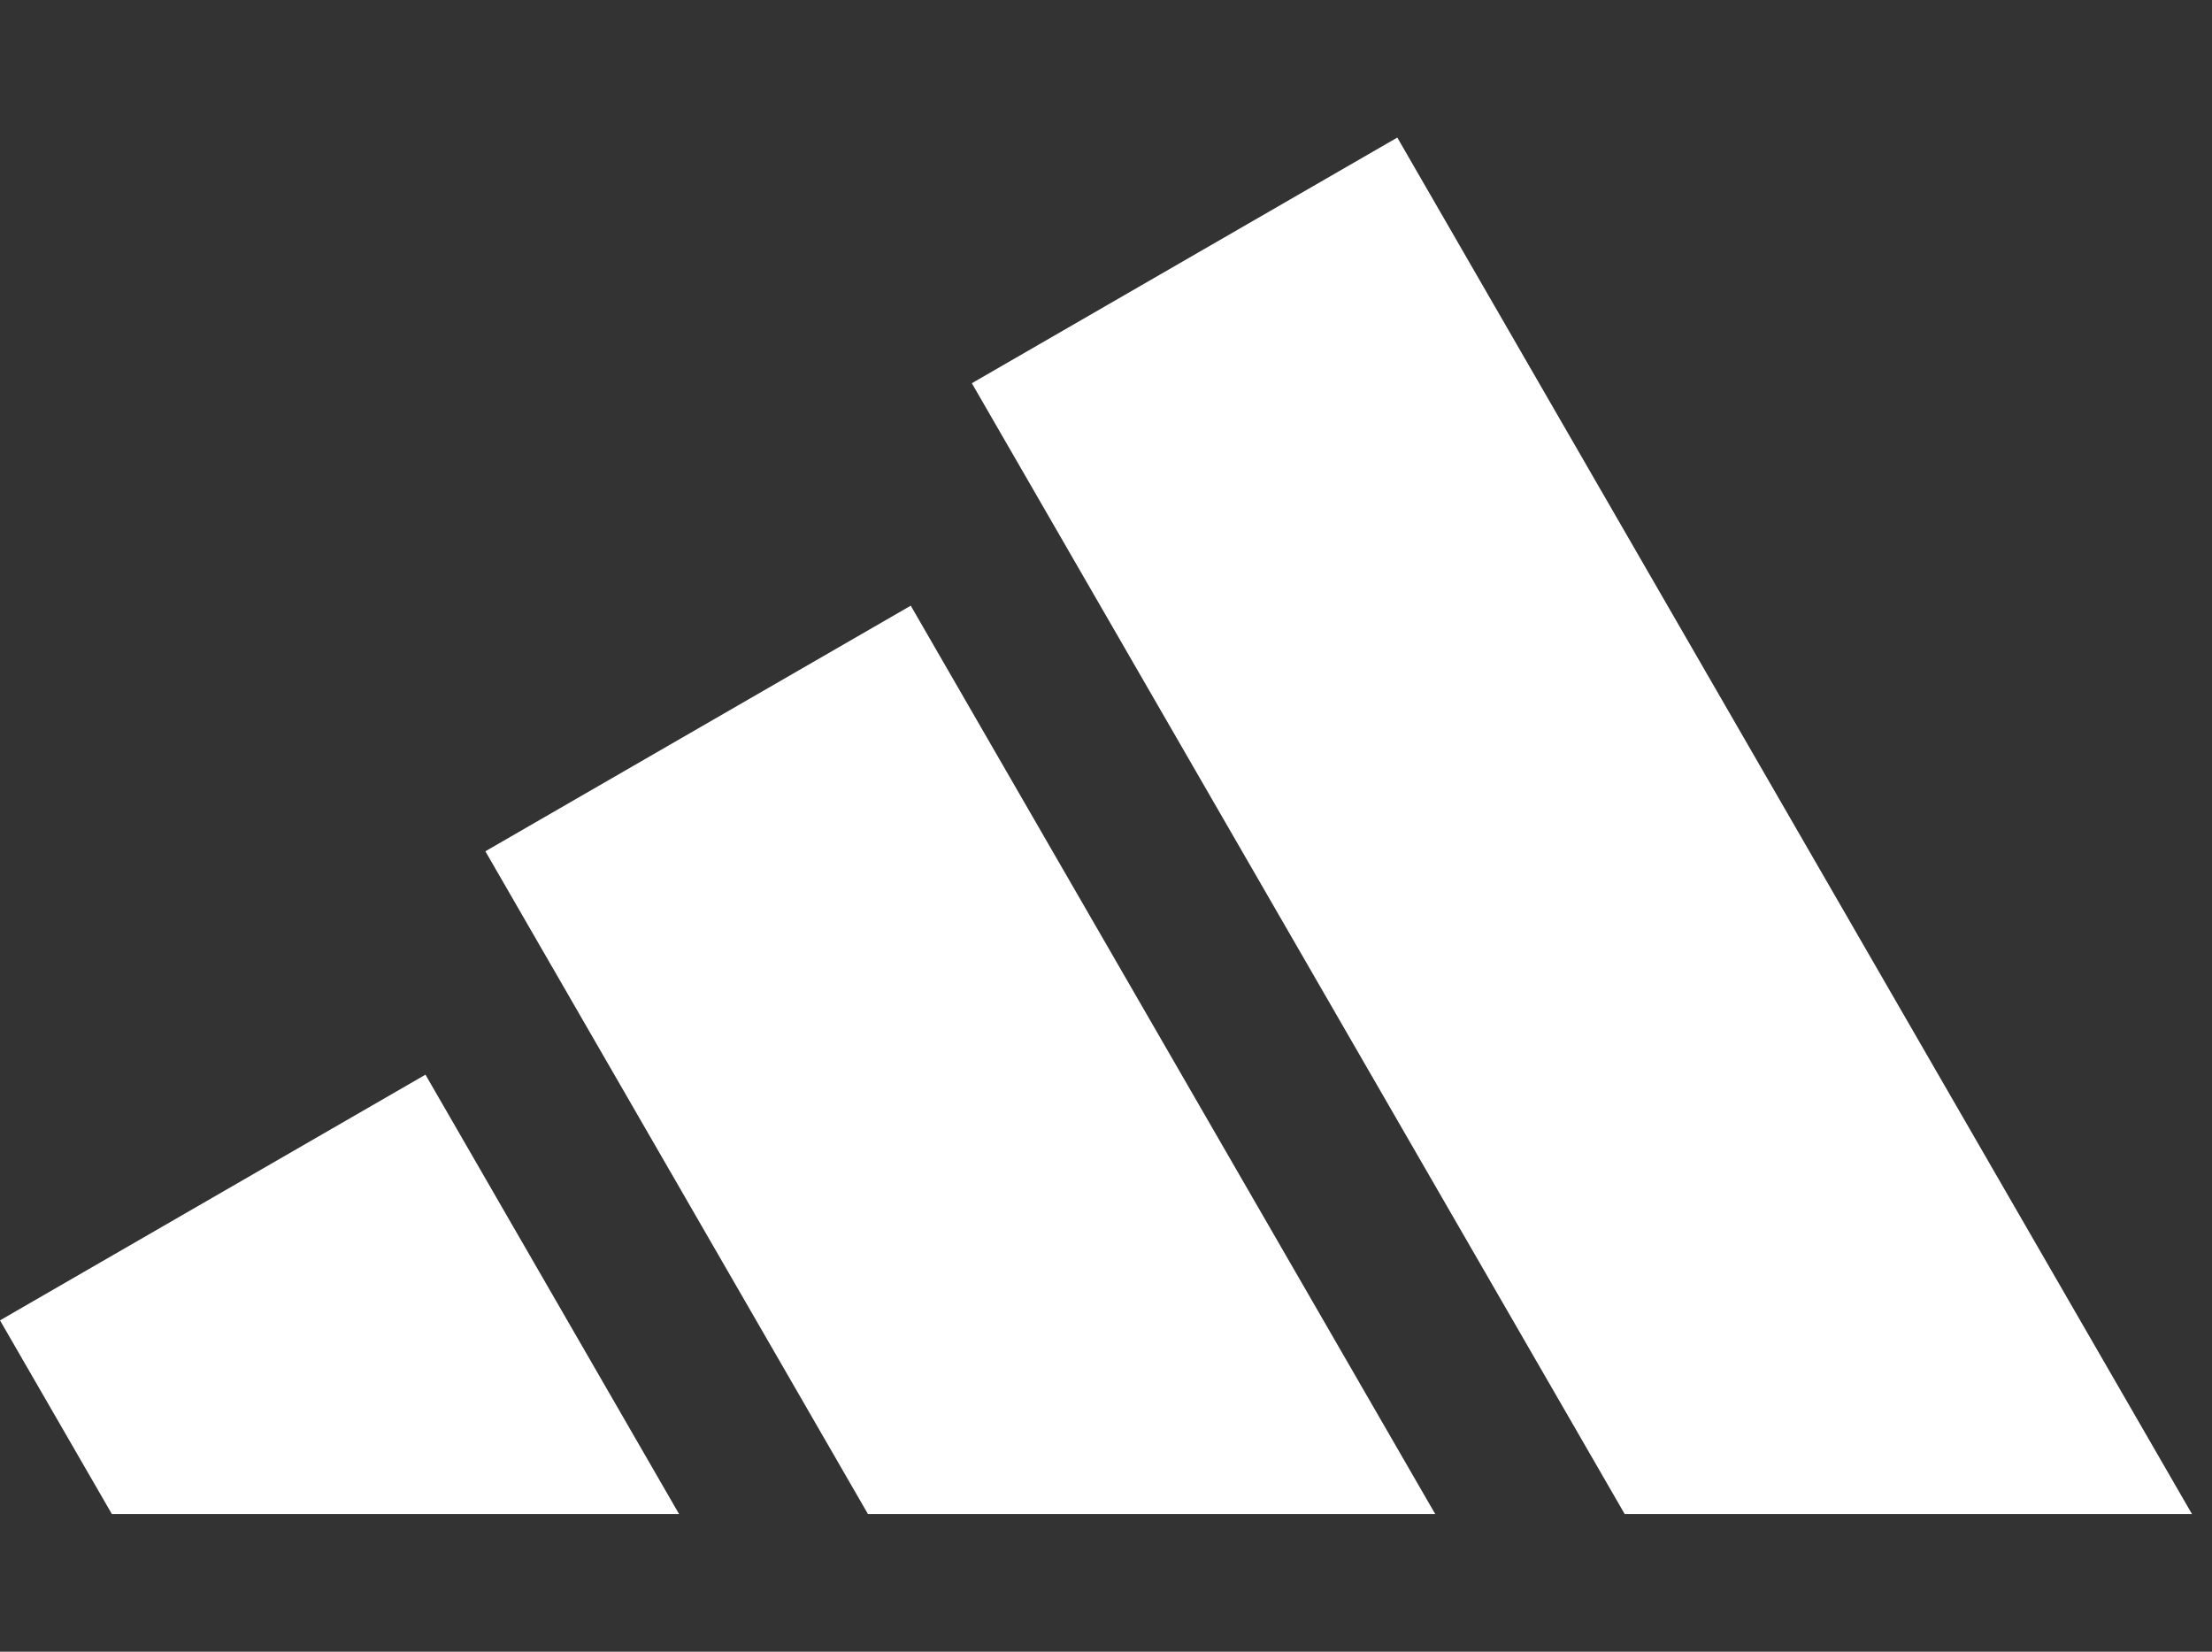 <svg width="75" height="56" viewBox="0 0 75 56" fill="none" xmlns="http://www.w3.org/2000/svg">
<rect x="0" y="0" width="75" height="56" fill="#333333" stroke="none"/>
<path d="M74.32 51.331L47.377 4.664L32.951 12.993L55.086 51.331H74.32Z" fill="white"/>
<path d="M48.662 51.331L30.88 20.535L16.457 28.862L29.428 51.331H48.662Z" fill="white"/>
<path d="M14.426 36.436L23.024 51.331H3.792L0 44.766L14.426 36.436Z" fill="white"/>
</svg>
